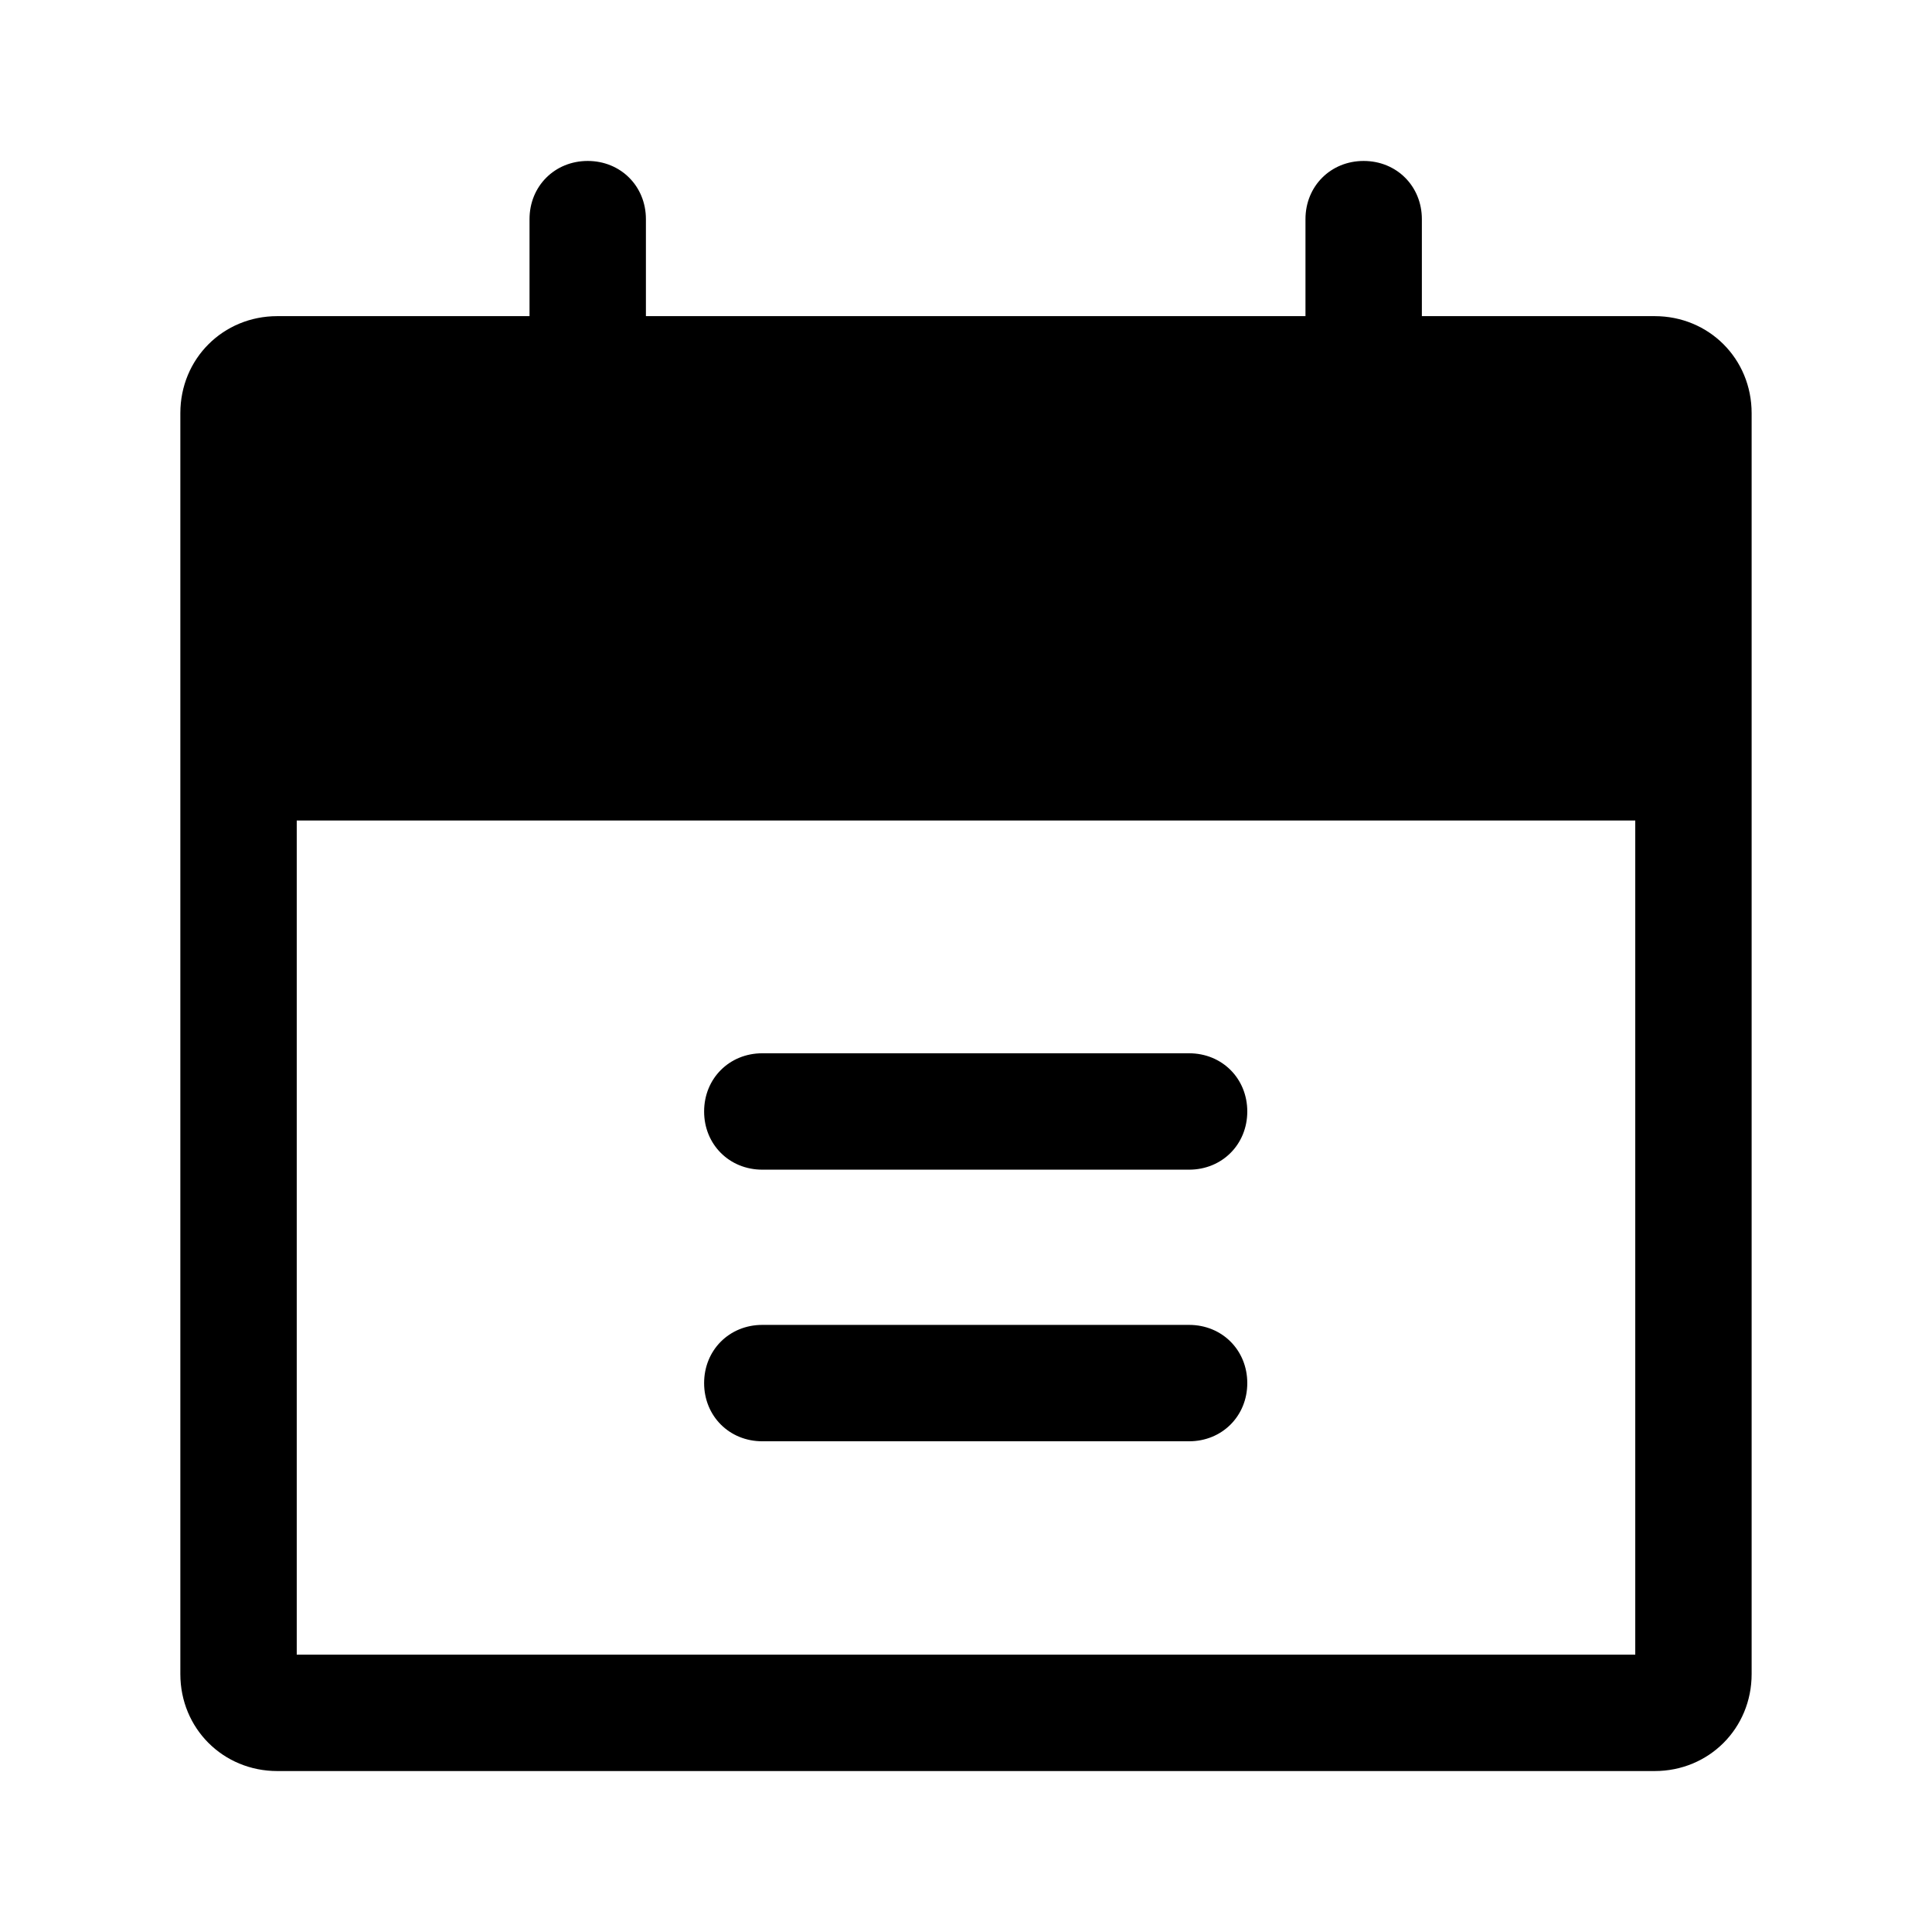 <?xml version="1.0" encoding="UTF-8"?>
<!-- The Best Svg Icon site in the world: iconSvg.co, Visit us! https://iconsvg.co -->
<svg fill="#000000" width="800px" height="800px" version="1.1" viewBox="144 144 512 512" xmlns="http://www.w3.org/2000/svg">
 <g>
  <path d="m582.5 227.78h-61.691v-25.703c0-8.738-6.684-15.422-15.422-15.422s-15.422 6.684-15.422 15.422v25.703h-174.79v-25.703c0-8.738-6.684-15.422-15.422-15.422s-15.422 6.684-15.422 15.422v25.703h-66.832c-14.395 0-25.703 11.309-25.703 25.703v334.16c0 14.395 11.309 25.703 25.703 25.703h365c14.395 0 25.703-11.309 25.703-25.703v-334.16c0.004-14.391-11.309-25.703-25.703-25.703zm-359.86 354.72v-221.06h354.72v221.06z"/>
  <path d="m459.12 495.11h-113.1c-8.738 0-15.422 6.684-15.422 15.422 0 8.738 6.684 15.422 15.422 15.422h113.1c8.738 0 15.422-6.684 15.422-15.422 0.004-8.738-6.68-15.422-15.422-15.422z"/>
  <path d="m459.12 423.13h-113.1c-8.738 0-15.422 6.684-15.422 15.422 0 8.738 6.684 15.422 15.422 15.422h113.1c8.738 0 15.422-6.684 15.422-15.422 0.004-8.738-6.68-15.422-15.422-15.422z"/>
 </g>
</svg>